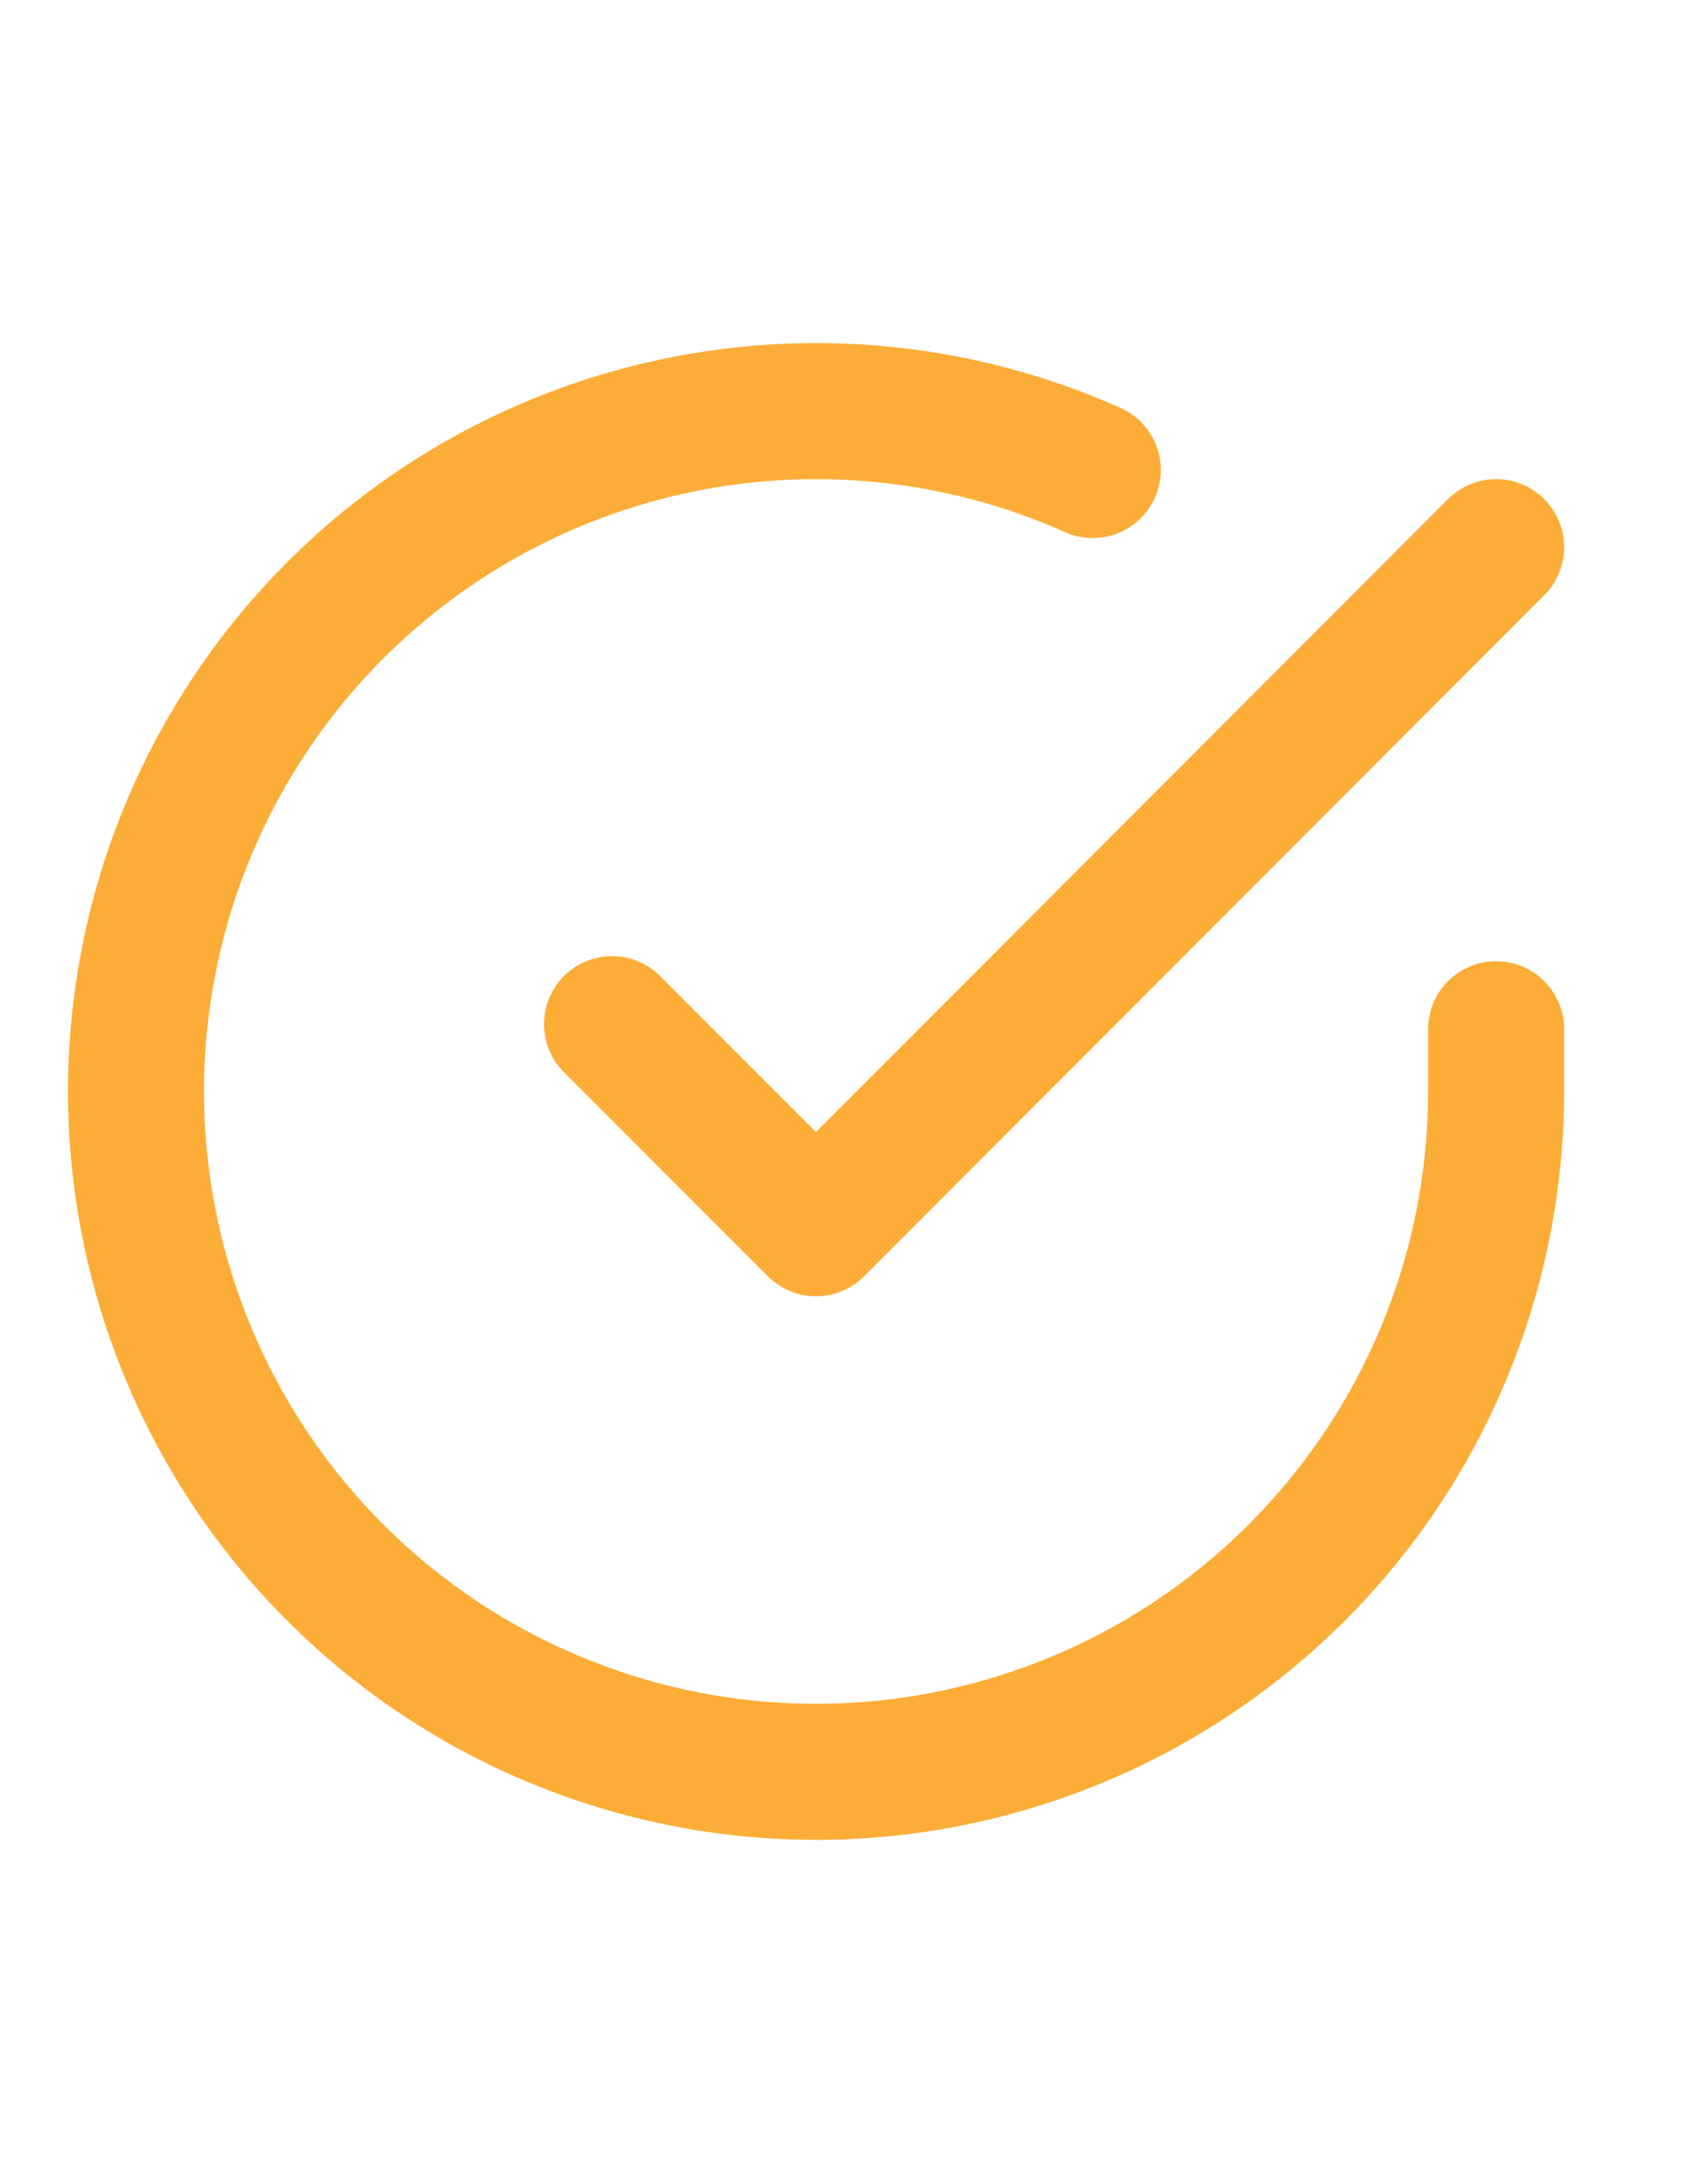 <svg width="21" height="27" viewBox="0 0 21 27" fill="none" xmlns="http://www.w3.org/2000/svg">
<path d="M18.503 12.723V13.497C18.501 15.311 17.914 17.075 16.828 18.528C15.742 19.98 14.216 21.043 12.477 21.557C10.738 22.072 8.879 22.01 7.178 21.381C5.477 20.753 4.024 19.591 3.037 18.07C2.05 16.548 1.581 14.748 1.7 12.939C1.82 11.129 2.521 9.407 3.699 8.028C4.877 6.649 6.47 5.688 8.239 5.289C10.008 4.889 11.859 5.072 13.515 5.81M18.503 6.764L10.092 15.183L7.569 12.66" stroke="#FCAD38" stroke-width="1.682" stroke-linecap="round" stroke-linejoin="round"/>
</svg>
